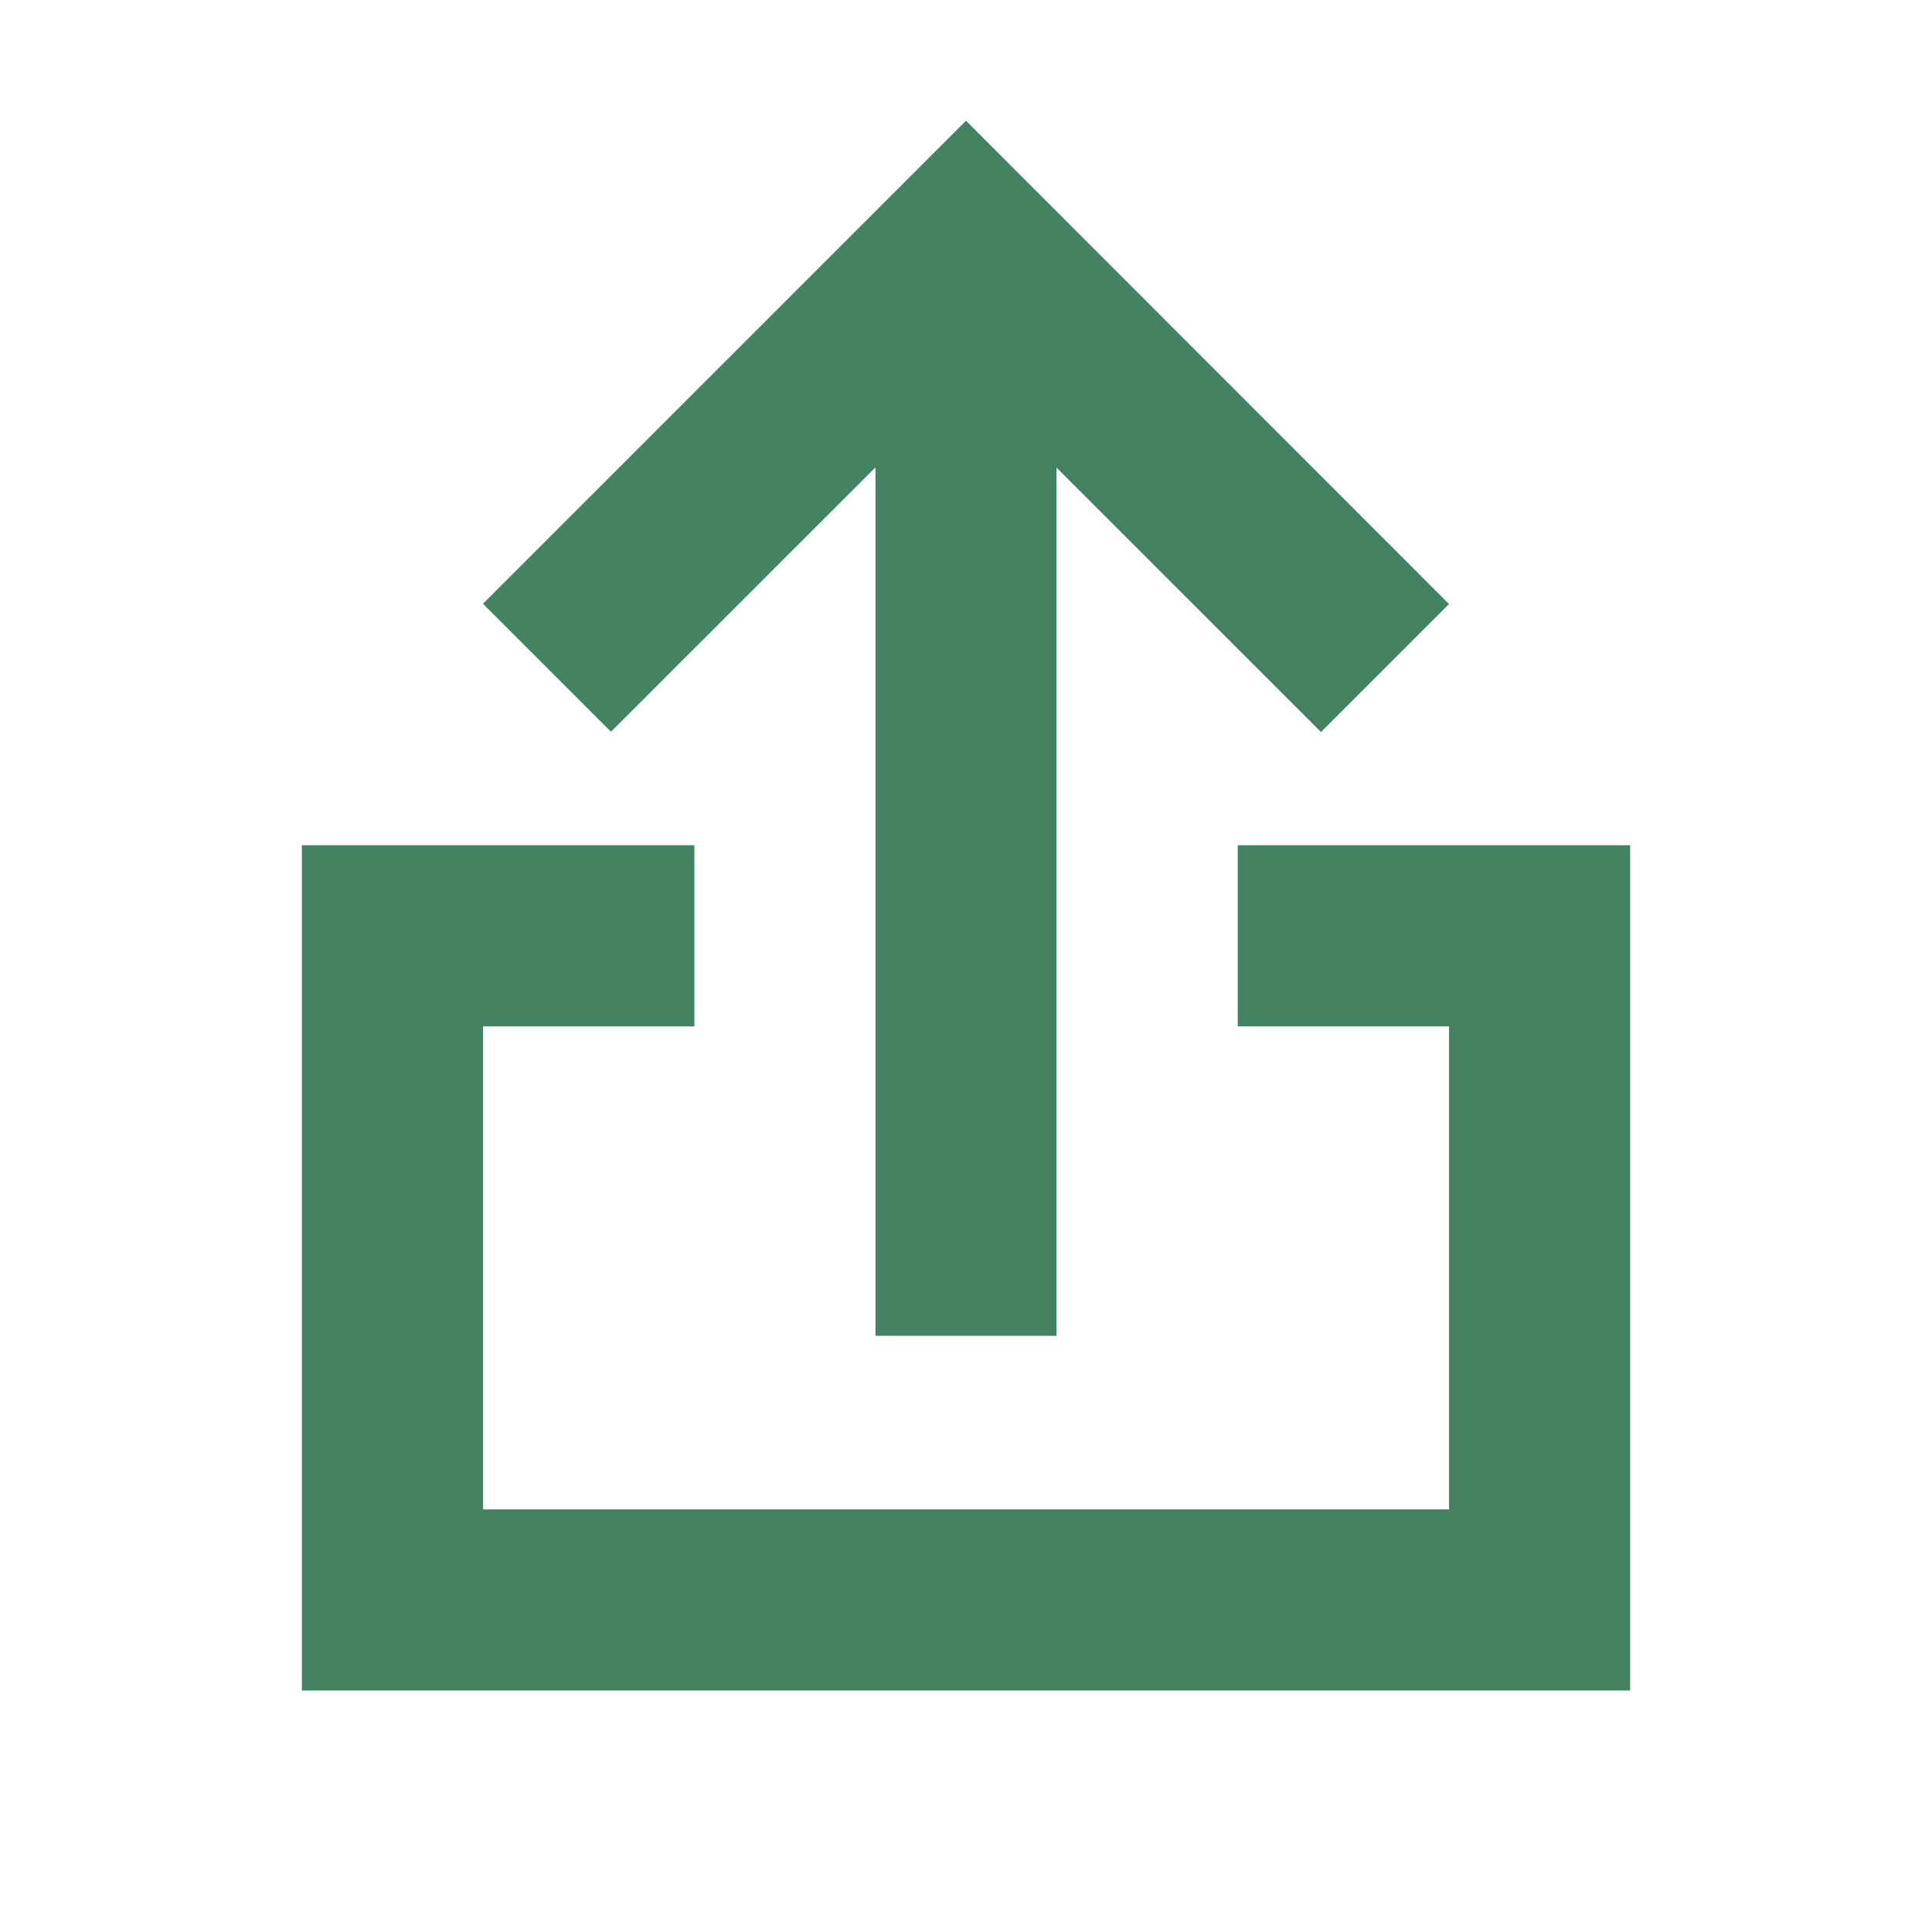 <svg xmlns="http://www.w3.org/2000/svg" viewBox="0 0 20 20" fill="#448361"><path d="M16.875 8.75v8.75H3.125V8.75h4.063v1.875H5v5h10v-5h-2.187V8.75zM9.063 4.84v8.988h1.874V4.841l2.738 2.737L15 6.253 10 1.25l-5 5 1.325 1.325 2.738-2.737z" fill="#448361"></path></svg>